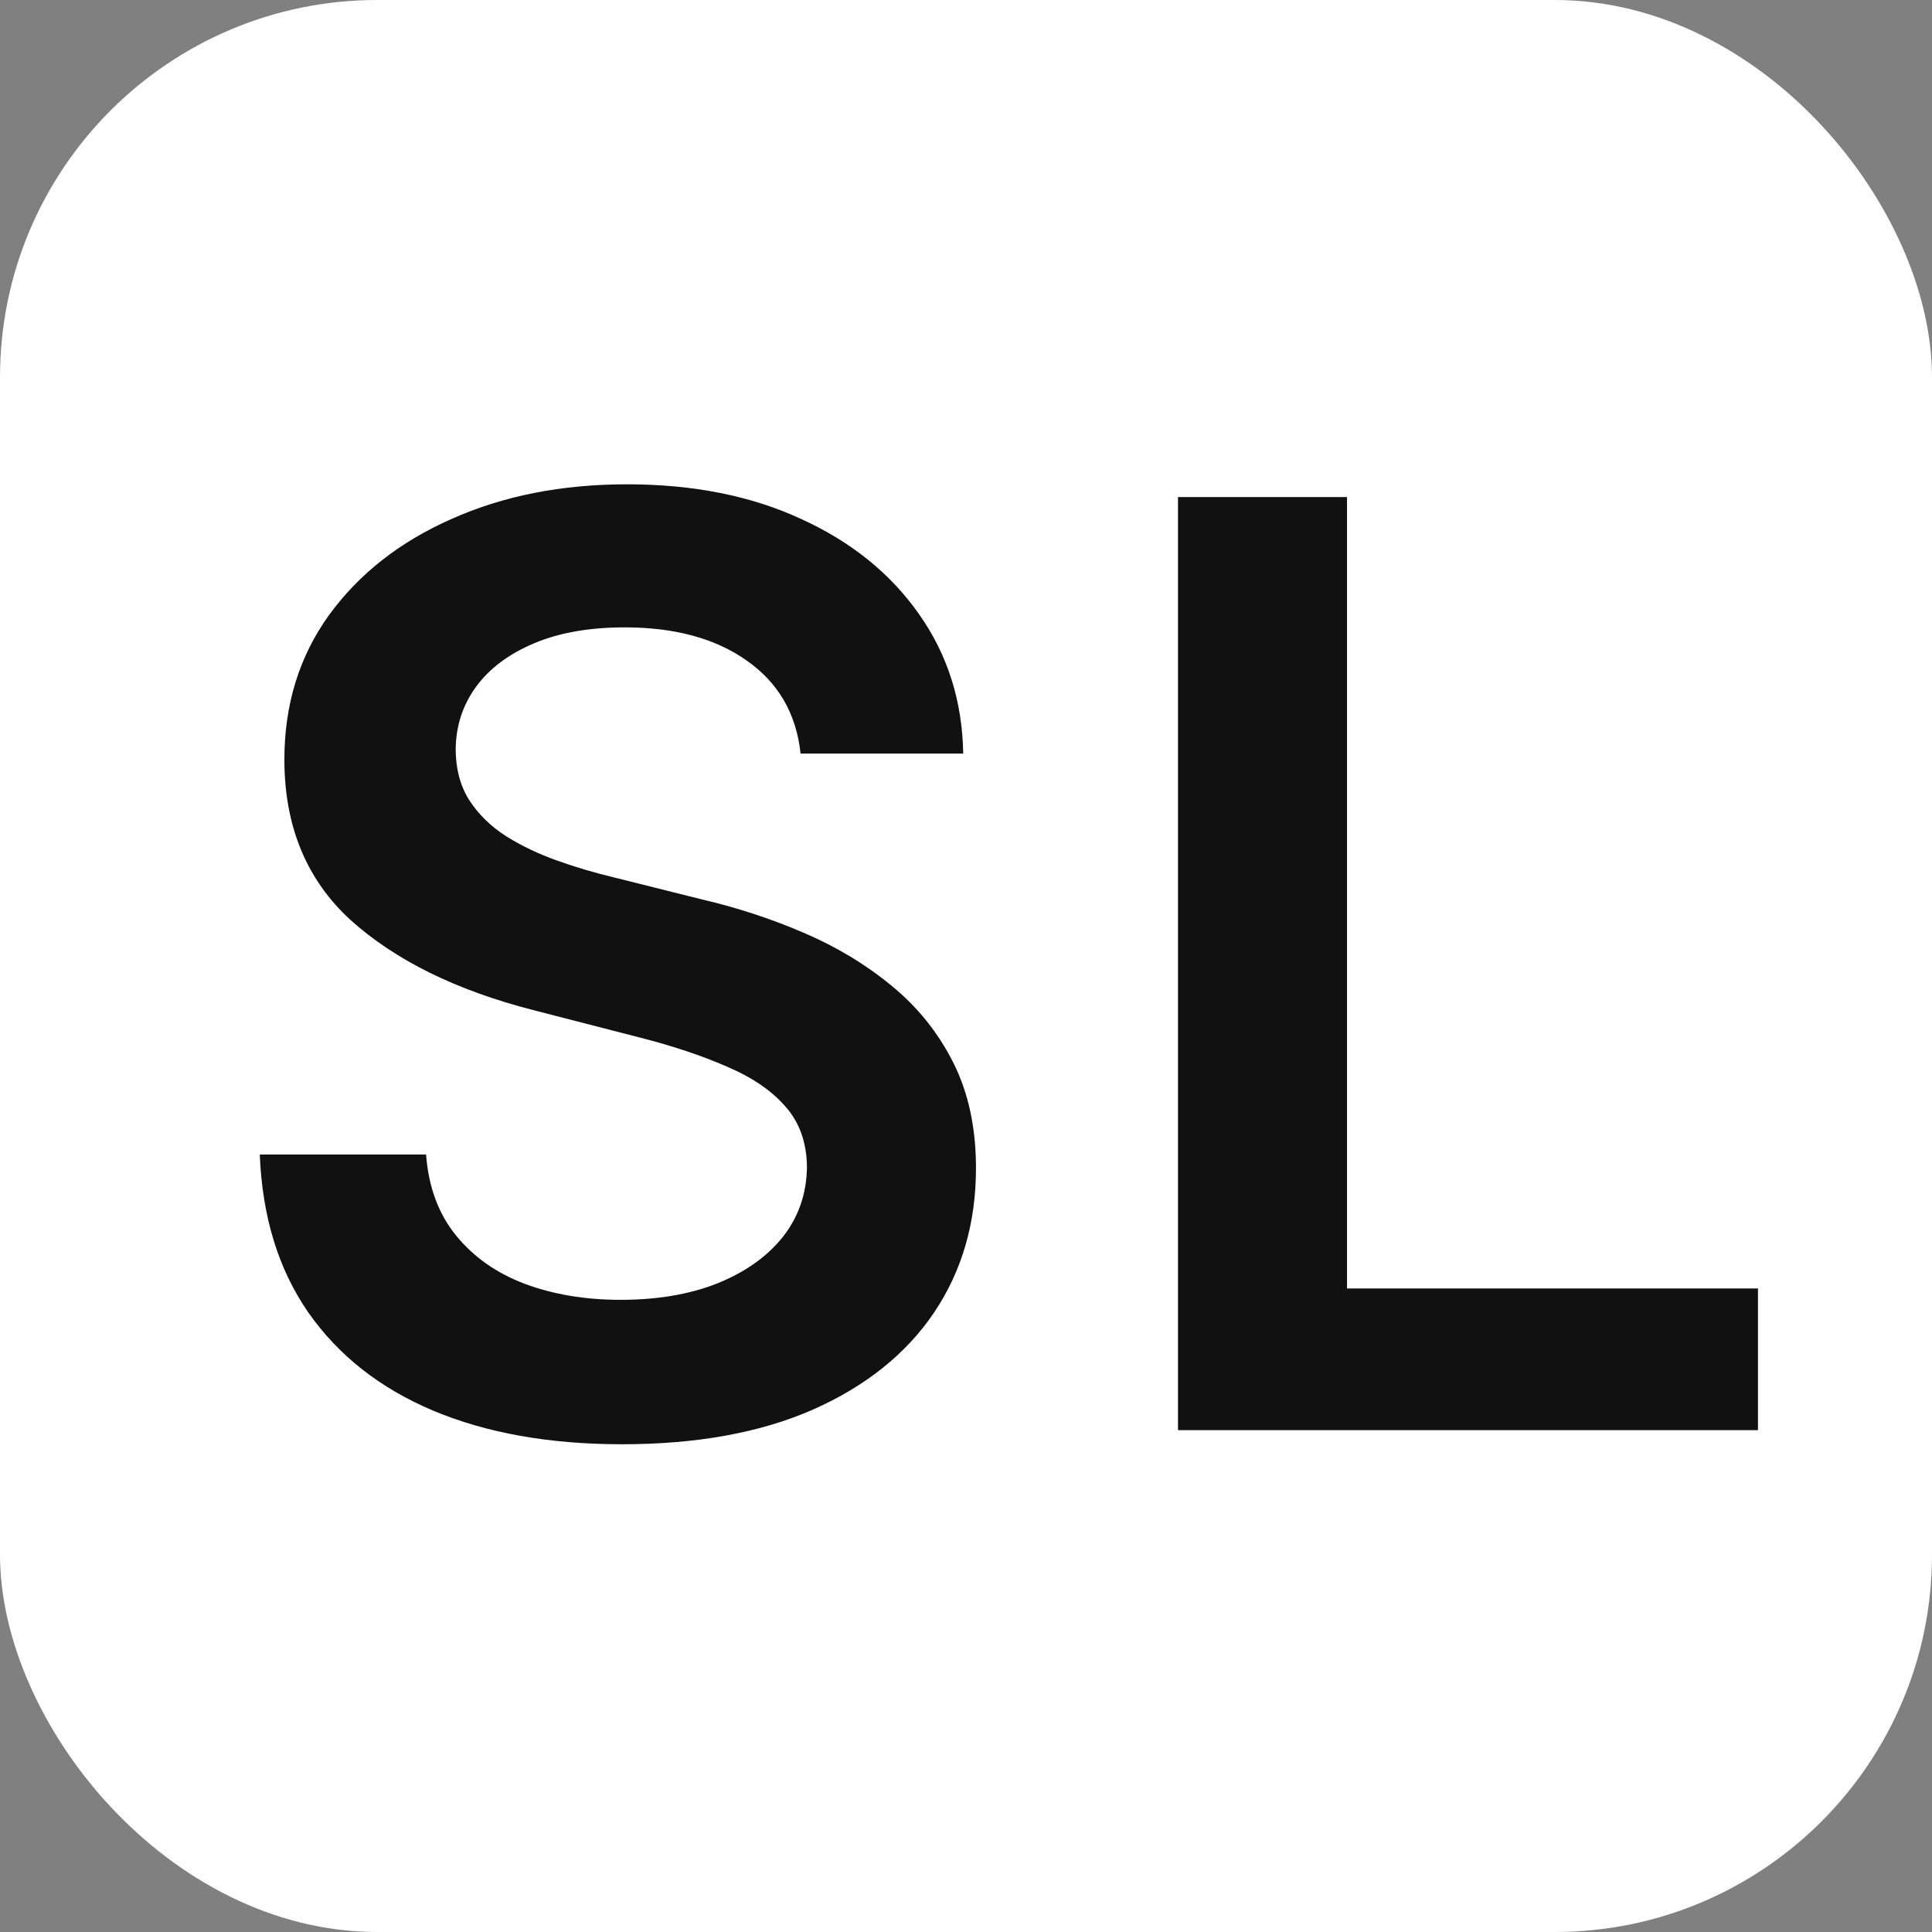 <svg width="512" height="512" viewBox="0 0 512 512" fill="none" xmlns="http://www.w3.org/2000/svg">
    <rect x="0" y="0" width="512" height="512" fill="#808080" stroke="none"/>
    <rect width="512" height="512" rx="100" fill="white"/>
    <path d="M212.161 199.703C211.034 189.159 206.285 180.948 197.914 175.072C189.623 169.196 178.837 166.259 165.556 166.259C156.219 166.259 148.21 167.667 141.529 170.484C134.848 173.302 129.737 177.125 126.195 181.955C122.653 186.784 120.842 192.298 120.762 198.496C120.762 203.647 121.929 208.115 124.263 211.898C126.678 215.681 129.938 218.901 134.043 221.557C138.148 224.133 142.696 226.306 147.686 228.077C152.677 229.848 157.708 231.337 162.779 232.544L185.96 238.339C195.298 240.513 204.273 243.451 212.885 247.153C221.578 250.856 229.346 255.525 236.188 261.159C243.11 266.794 248.584 273.595 252.608 281.564C256.633 289.533 258.645 298.87 258.645 309.575C258.645 324.064 254.942 336.822 247.537 347.849C240.132 358.796 229.426 367.369 215.421 373.567C201.496 379.684 184.632 382.743 164.831 382.743C145.594 382.743 128.891 379.765 114.725 373.808C100.639 367.852 89.611 359.159 81.642 347.729C73.754 336.299 69.488 322.374 68.844 305.953H112.914C113.558 314.566 116.214 321.73 120.882 327.445C125.551 333.16 131.628 337.426 139.114 340.243C146.68 343.06 155.132 344.469 164.469 344.469C174.209 344.469 182.741 343.02 190.066 340.122C197.471 337.144 203.266 333.039 207.452 327.807C211.638 322.494 213.771 316.296 213.851 309.213C213.771 302.774 211.879 297.461 208.176 293.276C204.474 289.009 199.282 285.468 192.601 282.651C186.001 279.753 178.273 277.177 169.419 274.923L141.287 267.679C120.923 262.447 104.824 254.518 92.992 243.893C81.24 233.188 75.364 218.981 75.364 201.273C75.364 186.704 79.308 173.946 87.196 162.999C95.165 152.052 105.991 143.56 119.675 137.523C133.359 131.405 148.853 128.347 166.159 128.347C183.707 128.347 199.081 131.405 212.282 137.523C225.563 143.56 235.987 151.971 243.553 162.757C251.119 173.463 255.023 185.778 255.264 199.703H212.161ZM312.179 379V131.727H356.973V341.45H465.88V379H312.179Z" fill="#111111"/>
</svg>
